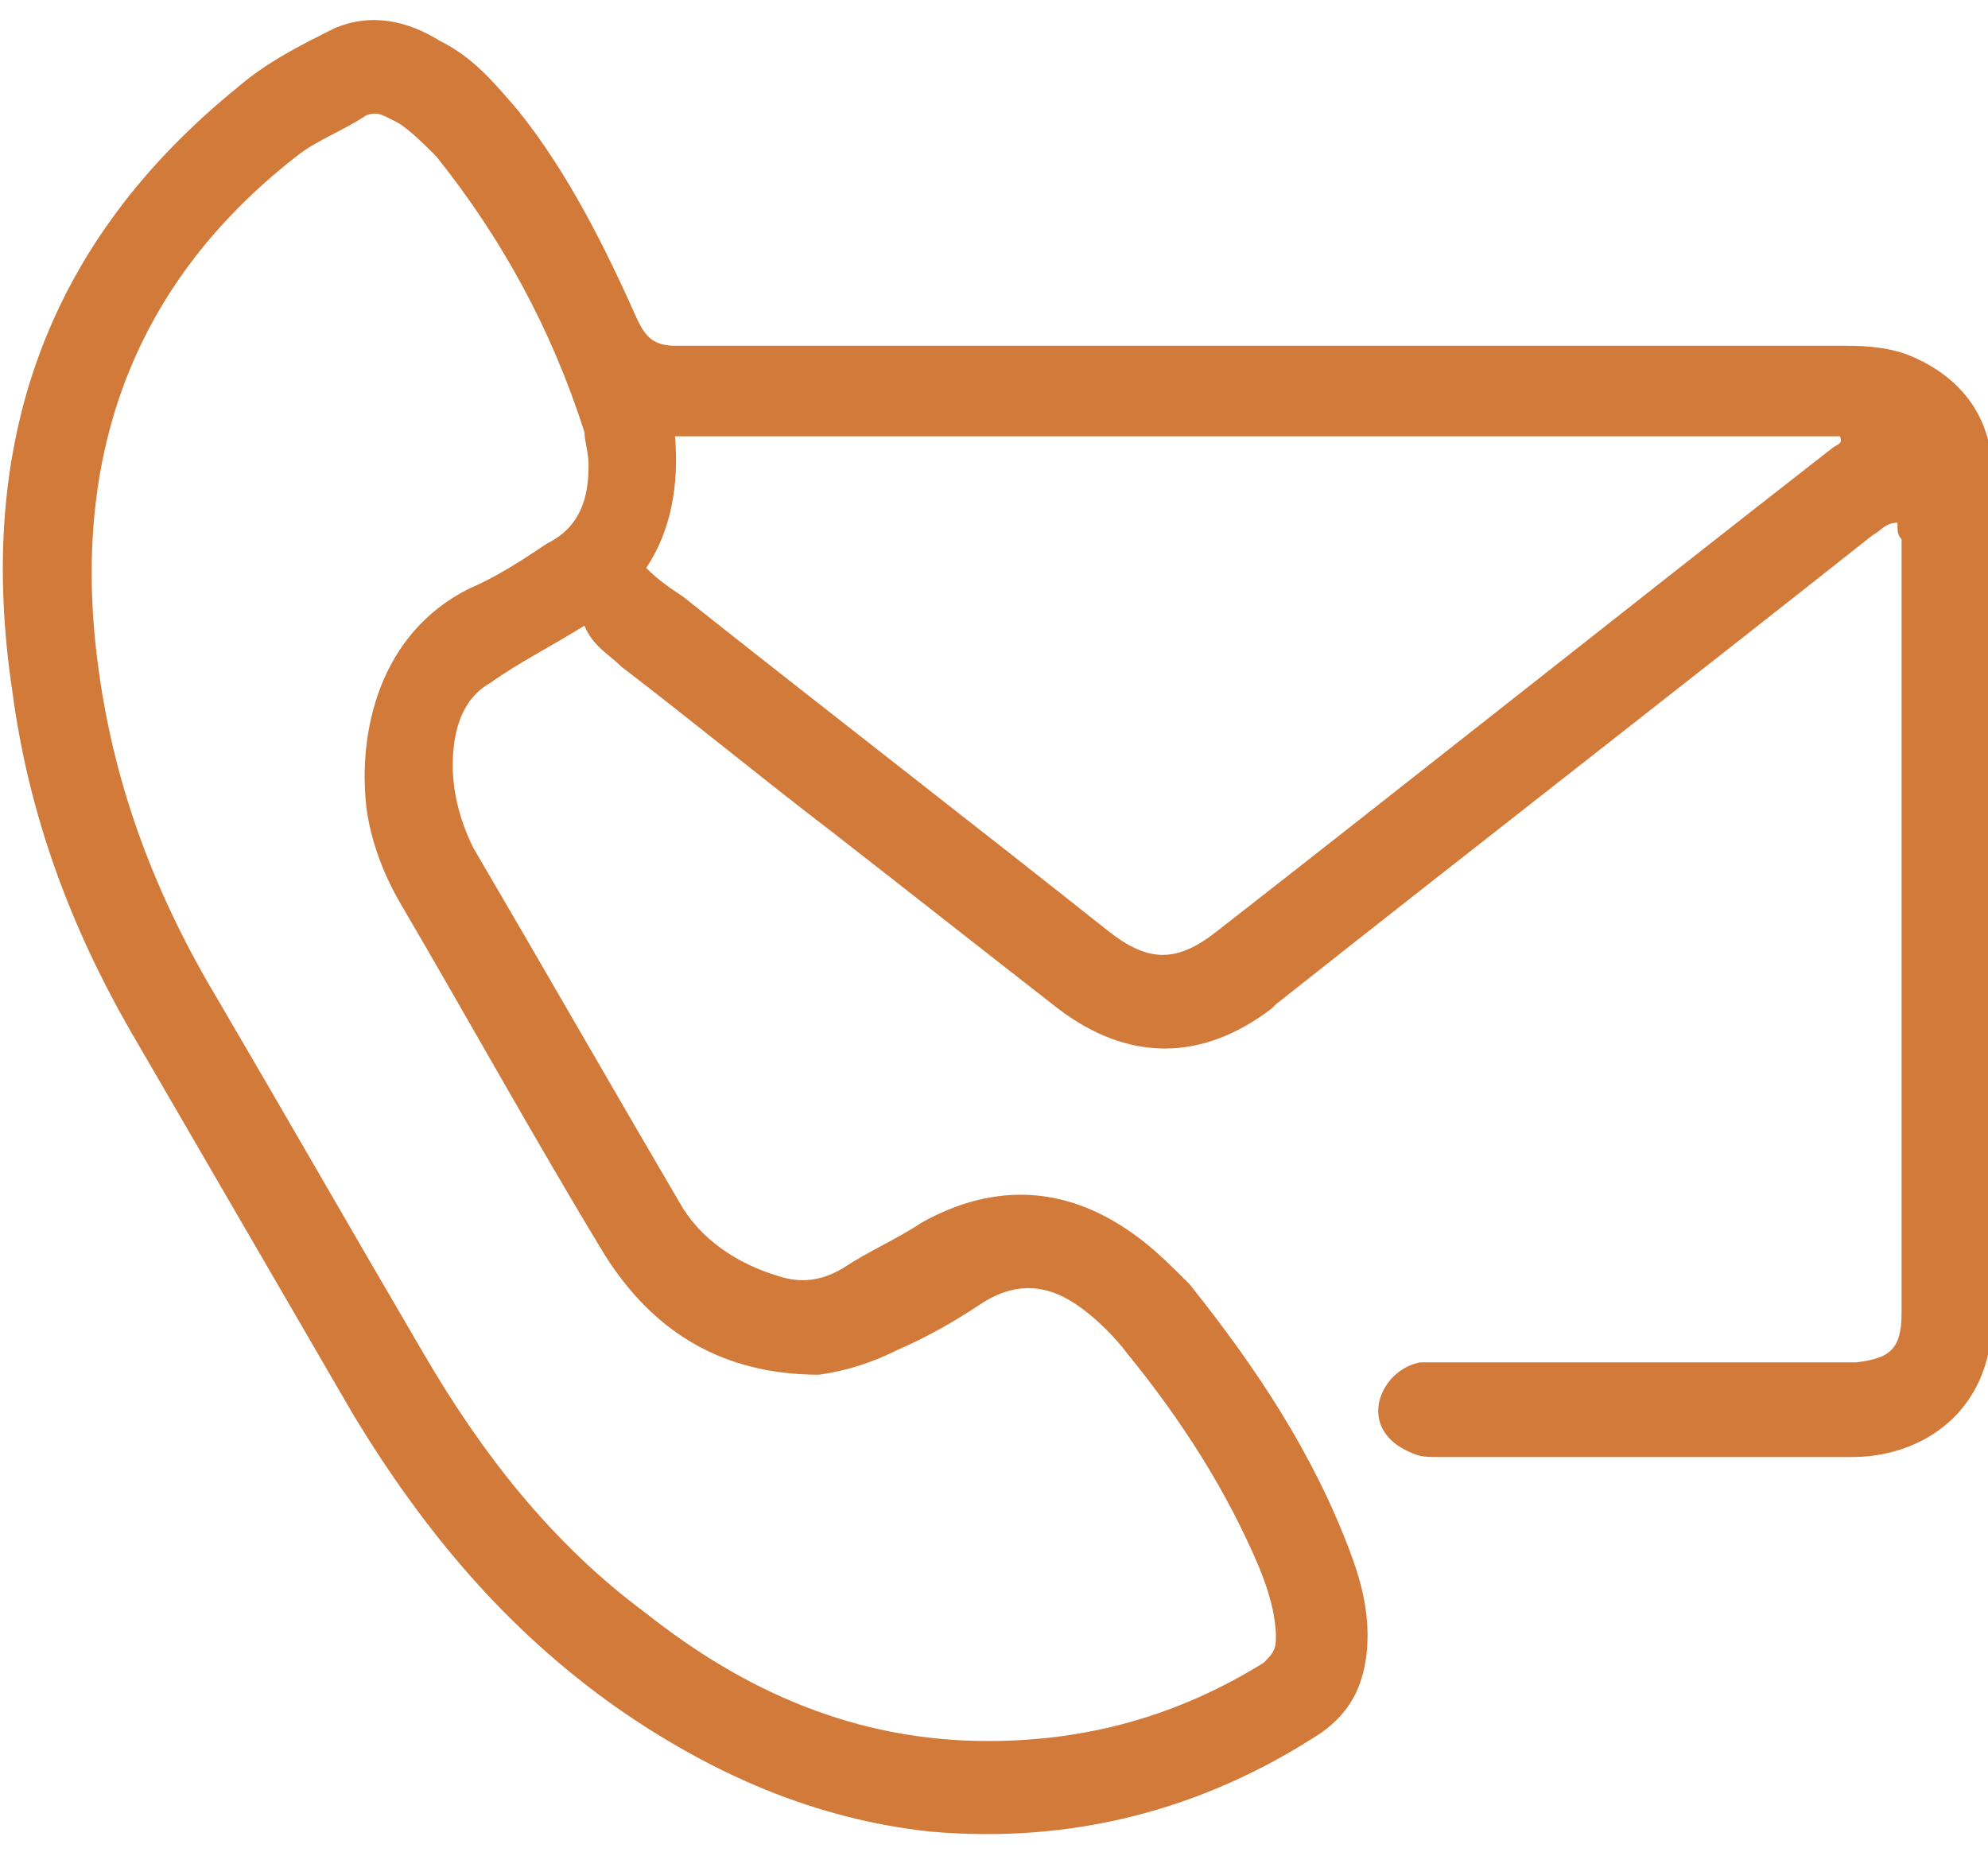 <svg xmlns="http://www.w3.org/2000/svg" xmlns:xlink="http://www.w3.org/1999/xlink" id="Calque_1" x="0px" y="0px" viewBox="0 0 48.3 45" style="enable-background:new 0 0 48.3 45;" xml:space="preserve"><style type="text/css">	.st0{fill:#D17A3A;}</style><g id="_x35_3C4T3_1_">	<g>		<path class="st0" d="M46.1,12.7c-0.3,0-0.4,0.2-0.6,0.3c-4.8,3.8-9.7,7.6-14.5,11.4c0,0-0.1,0.1-0.1,0.1c-1.7,1.3-3.5,1.3-5.2,0   c-1.8-1.4-3.7-2.9-5.5-4.3c-1.7-1.3-3.4-2.7-5.1-4c-0.3-0.3-0.7-0.5-0.9-1c-0.8,0.5-1.6,0.9-2.3,1.4C11.2,17,11,17.8,11,18.6   c0,0.7,0.2,1.4,0.5,2c1.7,2.9,3.3,5.7,5,8.6c0.5,0.9,1.4,1.5,2.4,1.8c0.6,0.2,1.1,0.1,1.6-0.2c0.6-0.4,1.3-0.7,1.9-1.1   c1.8-1,3.6-0.9,5.3,0.4c0.4,0.3,0.8,0.7,1.2,1.1c1.6,2,3,4.1,3.9,6.5c0.3,0.8,0.5,1.6,0.4,2.5c-0.1,0.8-0.4,1.4-1.1,1.9   c-2.9,1.9-6.1,2.7-9.5,2.4c-2.8-0.3-5.3-1.4-7.6-3c-2.7-1.9-4.7-4.3-6.4-7.1c-1.8-3.1-3.6-6.2-5.4-9.3c-1.5-2.6-2.5-5.3-2.9-8.3   C-0.6,10.8,1.1,5.9,5.8,2.1c0.7-0.6,1.5-1,2.3-1.4C9,0.3,9.9,0.5,10.7,1C11.5,1.4,12,2,12.6,2.7c1.2,1.5,2.1,3.3,2.9,5.1   c0.2,0.4,0.4,0.6,0.9,0.6c9.4,0,18.8,0,28.2,0c0.6,0,1.1,0,1.7,0.2c1.3,0.5,2.1,1.5,2.1,2.9c0,6.8,0,13.7,0,20.5   c0,2.3-1.7,3.4-3.4,3.4c-1.3,0-2.6,0-3.9,0c-2.1,0-4.2,0-6.2,0c-0.2,0-0.4,0-0.6-0.1c-0.5-0.2-0.9-0.6-0.8-1.2   c0.1-0.5,0.5-0.9,1-1c0.2,0,0.4,0,0.6,0c3.2,0,6.3,0,9.5,0c0.2,0,0.4,0,0.5,0c0.8-0.1,1.1-0.3,1.1-1.2c0-6.3,0-12.5,0-18.8   C46.1,13,46.1,12.9,46.1,12.7z M24,42.3c2.4,0,4.6-0.6,6.7-1.9c0.2-0.2,0.3-0.3,0.3-0.6c0-0.6-0.2-1.2-0.4-1.7   c-0.8-1.9-1.9-3.6-3.2-5.2c-0.3-0.4-0.7-0.8-1.1-1.1c-0.8-0.6-1.6-0.7-2.5-0.1c-0.6,0.4-1.3,0.8-2,1.1c-0.6,0.3-1.2,0.5-1.9,0.6   c-2.3,0-4-1-5.2-2.9c-1.7-2.8-3.3-5.7-5-8.6c-0.4-0.7-0.7-1.5-0.8-2.3c-0.2-1.8,0.3-4.2,2.5-5.3c0.7-0.3,1.3-0.7,1.9-1.1   c0.8-0.4,1-1.1,1-1.9c0-0.3-0.1-0.6-0.1-0.8c-0.8-2.5-2-4.7-3.6-6.7c-0.3-0.3-0.6-0.6-0.9-0.8C9.3,2.8,9.2,2.7,8.9,2.8   c-0.6,0.4-1.2,0.6-1.7,1C3.1,7,1.7,11.3,2.4,16.3c0.4,2.9,1.4,5.5,2.9,8c1.7,2.9,3.3,5.7,5,8.6c1.4,2.4,3.1,4.6,5.4,6.3   C18.1,41.1,20.8,42.3,24,42.3z M15.7,13.8c0.3,0.3,0.6,0.5,0.9,0.7c3.4,2.7,6.9,5.4,10.3,8.1c1,0.8,1.7,0.8,2.7,0   c5-3.9,9.9-7.8,14.9-11.7c0.1-0.1,0.3-0.1,0.2-0.3c-9.4,0-18.8,0-28.3,0C16.5,11.8,16.3,12.9,15.7,13.8z"></path>	</g></g></svg>